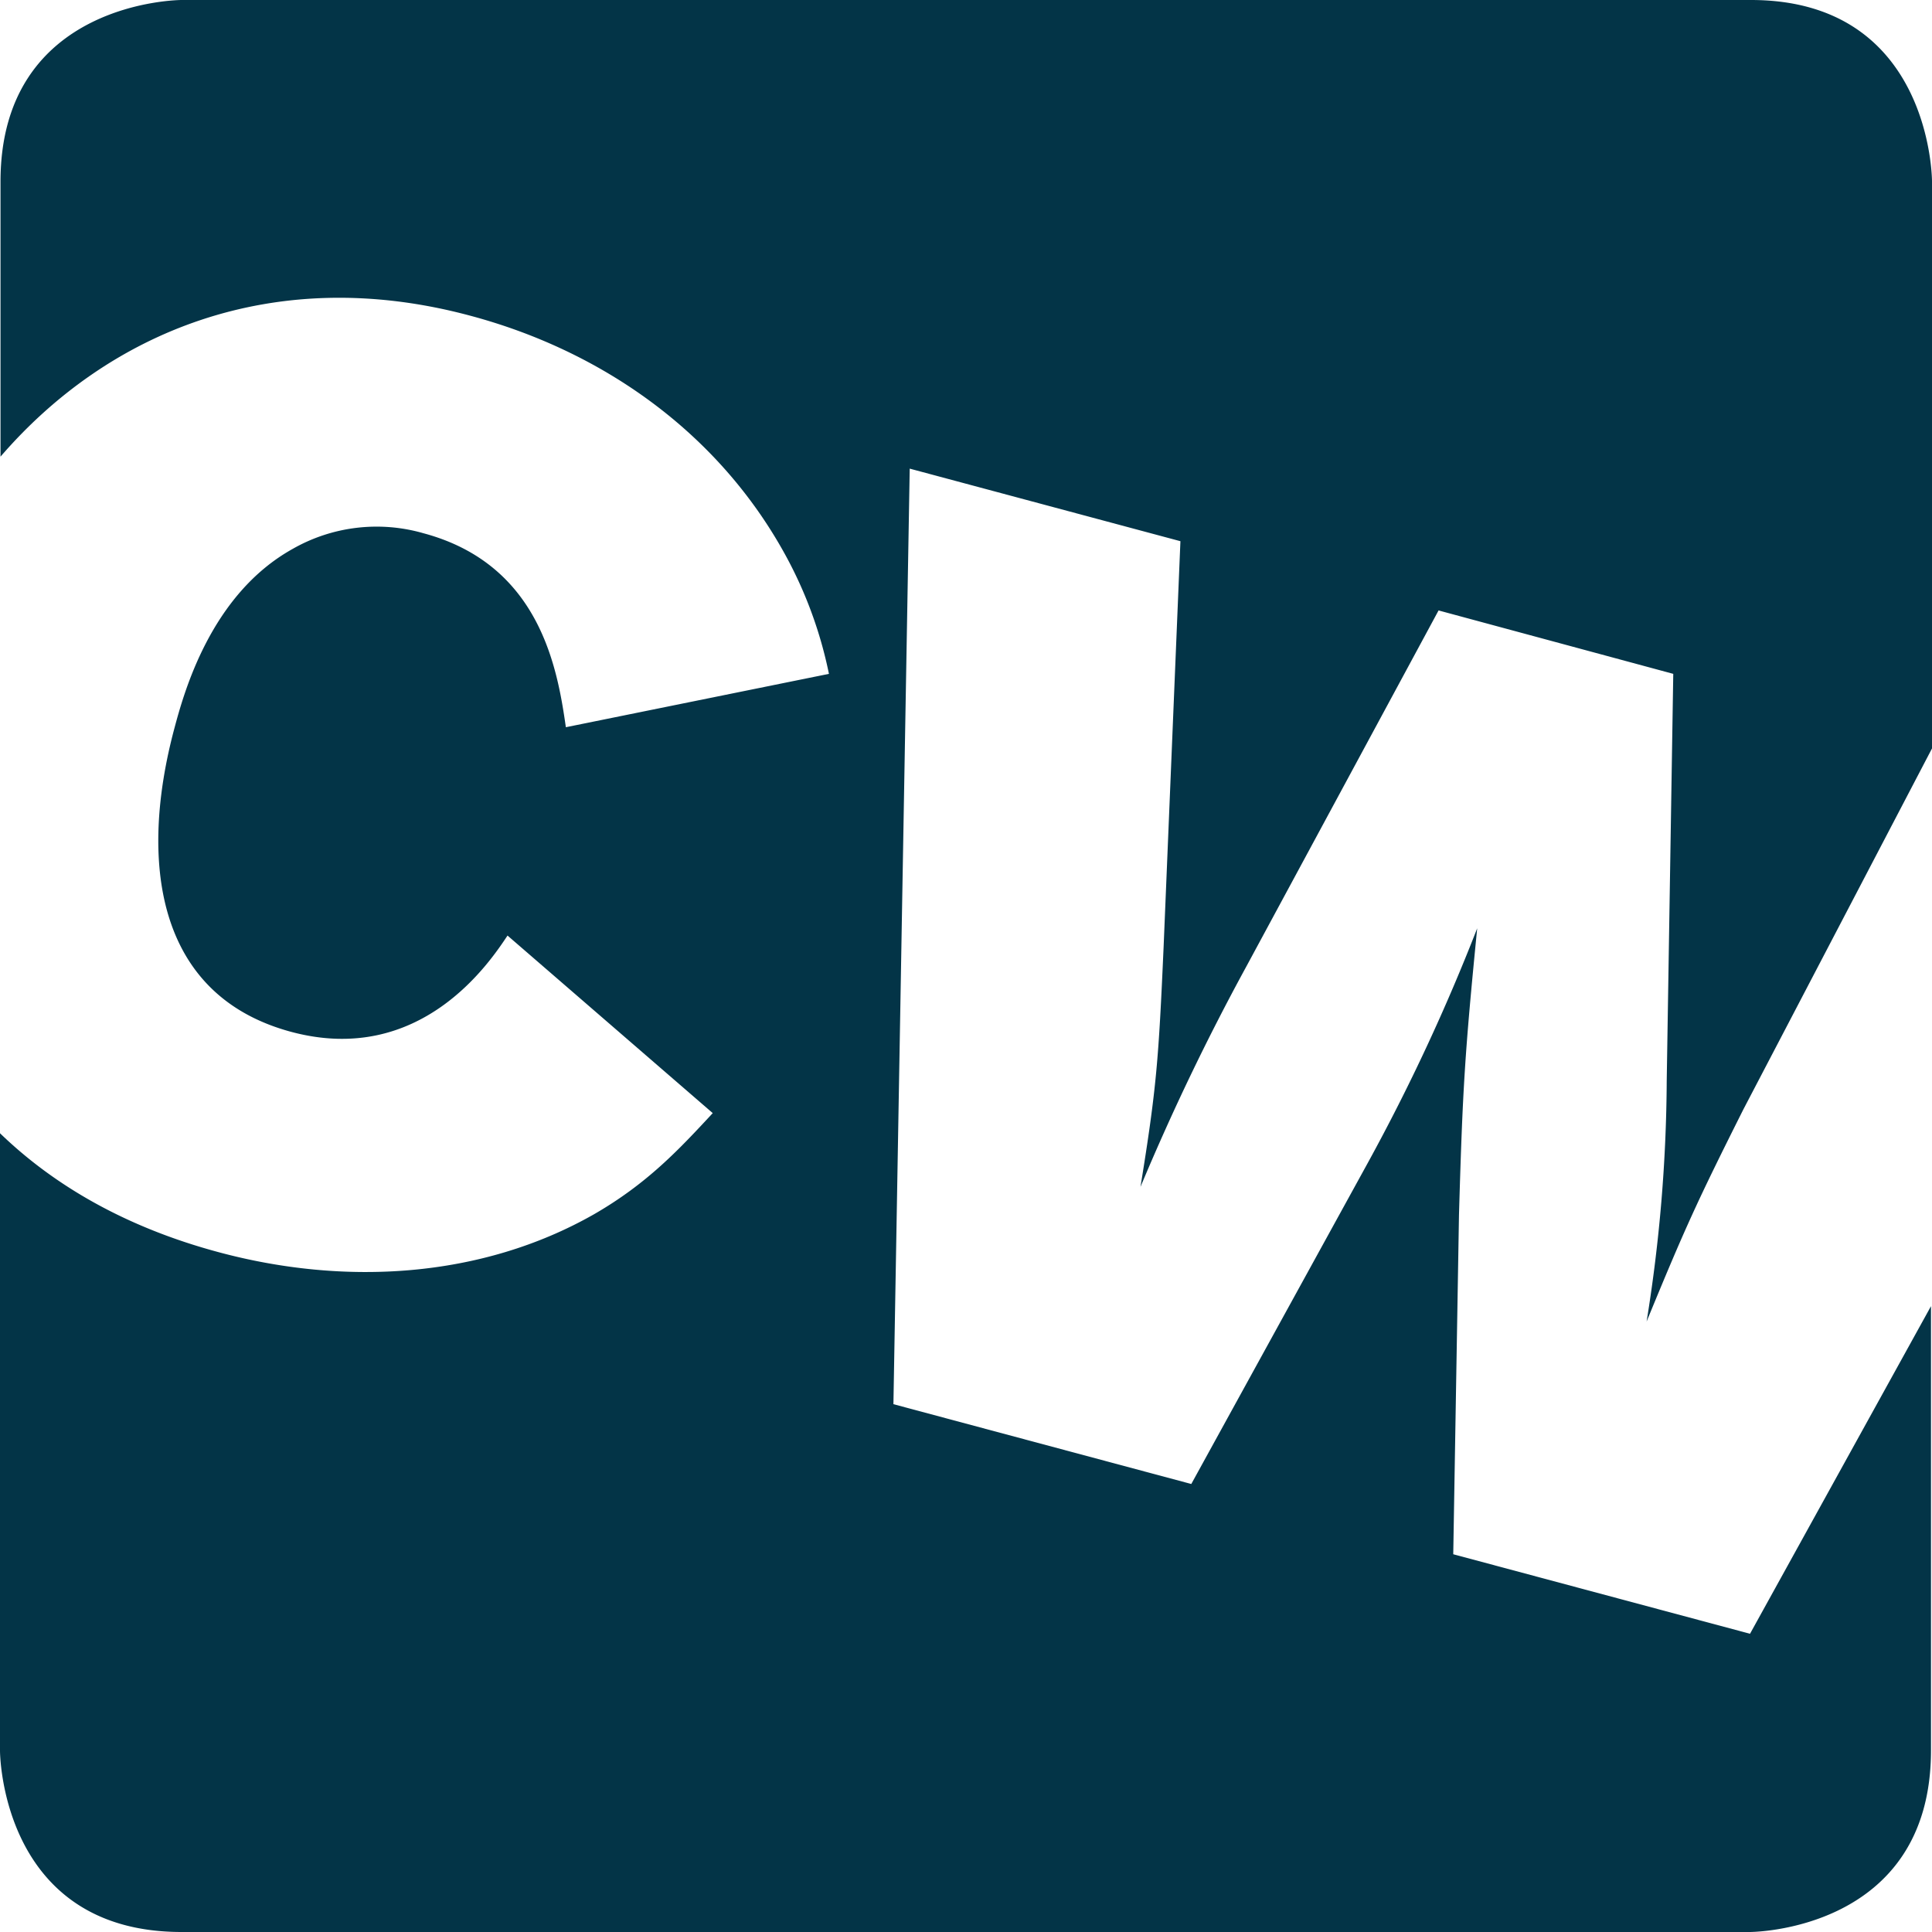 <svg xmlns="http://www.w3.org/2000/svg" width="192" height="192" viewBox="0 0 192 192"><path fill="#033447" d="M173.915 162.362l-29.493-7.902.57-33.719c.37-12.733.58-16.004 1.81-28.487a196.989 196.989 0 01-10.857 23.286l-17.556 31.938-29.602-7.932 1.62-92.974 26.902 7.212-1.67 40.3c-.499 11.243-.699 14.004-2.299 23.867a234.624 234.624 0 0110.468-21.806l19.155-35.48 23.324 6.302-.65 40.441a153.888 153.888 0 01-2 23.926c3.82-9.292 5-11.883 9.628-21.105L192 74.379V18.005S192 0 174.005 0H18.045S.05 0 .05 18.055v27.327c10.577-12.263 26.993-19.305 46.698-14.004C59.904 34.9 71.23 42.961 77.85 54.794a42.145 42.145 0 014.529 12.173L56.235 72.27c-.83-5.782-2.549-16.164-14.146-19.275a16.828 16.828 0 00-12.997 1.55c-8.207 4.561-10.847 14.424-11.777 17.895-3.469 13.003-1.929 26.467 11.637 30.108 12.837 3.43 19.705-6.892 21.485-9.573l20.395 17.645c-3.34 3.6-6.499 7.002-11.817 10.062-11.227 6.382-24.784 7.112-37.24 3.771-9.238-2.47-16.406-6.641-21.775-11.833v61.376S0 192 18.045 192h155.86s17.995 0 17.995-18.055v-44.141l-17.985 32.558z"/></svg>